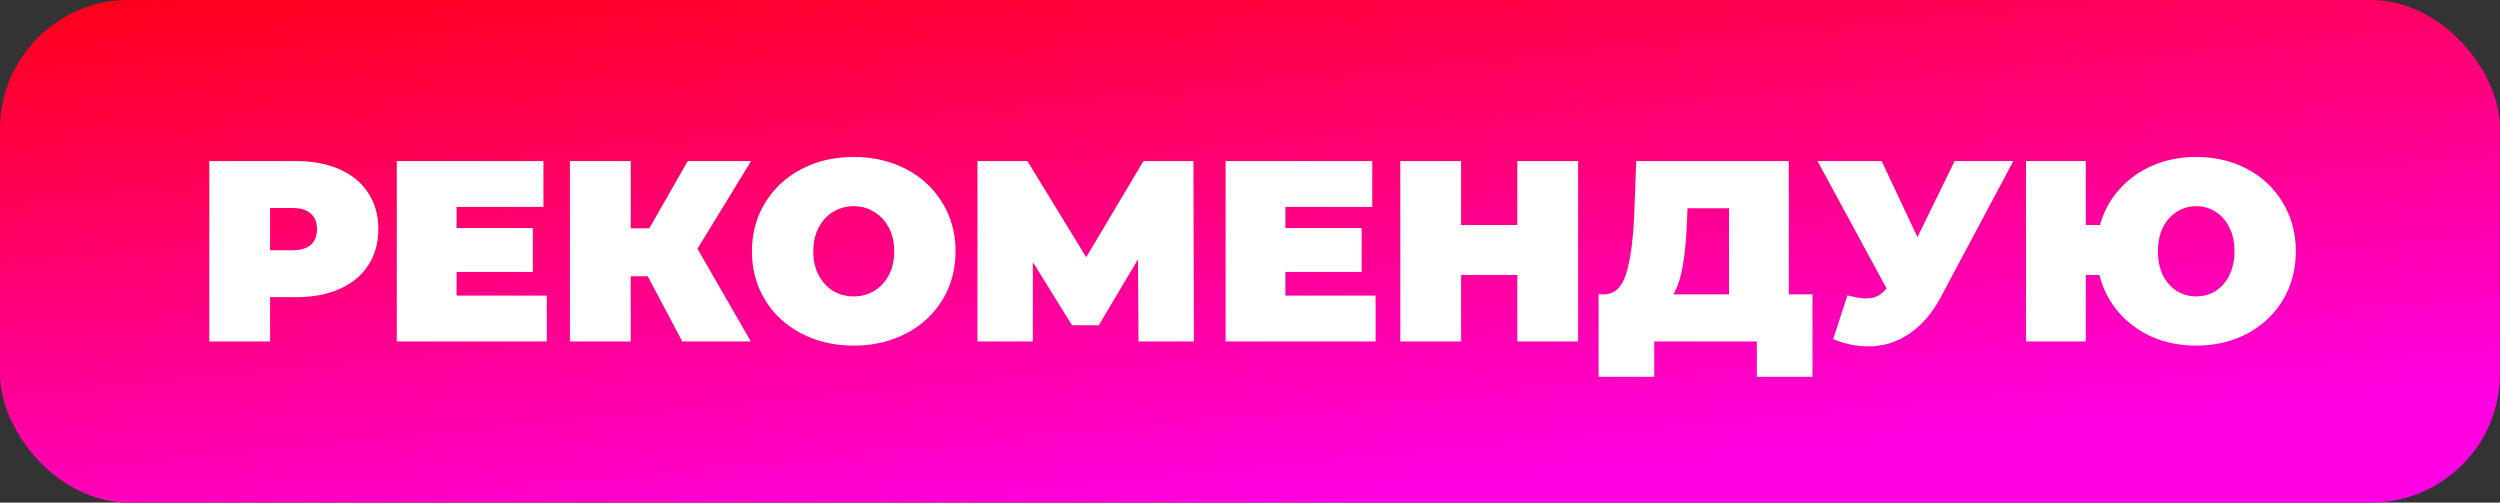<?xml version="1.0" encoding="UTF-8"?> <svg xmlns="http://www.w3.org/2000/svg" width="388" height="78" viewBox="0 0 388 78" fill="none"><rect x="0" y="0" width="388" height="78" fill="#333333" stroke="none"/> <rect width="388" height="78" rx="20" fill="url(#paint0_linear_3410_7680)"></rect> <path d="M45.96 25C48.547 25 50.8 25.427 52.72 26.28C54.64 27.133 56.12 28.36 57.16 29.96C58.2 31.56 58.72 33.427 58.72 35.56C58.72 37.693 58.2 39.56 57.16 41.16C56.12 42.76 54.64 43.987 52.72 44.84C50.8 45.693 48.547 46.12 45.96 46.12H41.92V53H32.48V25H45.96ZM45.36 38.84C46.64 38.84 47.6 38.56 48.24 38C48.88 37.413 49.2 36.6 49.2 35.56C49.2 34.52 48.88 33.72 48.24 33.16C47.6 32.573 46.64 32.28 45.36 32.28H41.92V38.84H45.36ZM84.862 45.88V53H61.582V25H84.342V32.12H70.862V35.4H82.702V42.2H70.862V45.88H84.862ZM108.251 38.6L116.531 53H105.891L100.531 42.88H97.891V53H88.451V25H97.891V35.44H100.771L106.731 25H116.571L108.251 38.6ZM132.501 53.64C129.488 53.64 126.781 53.013 124.381 51.76C121.981 50.507 120.101 48.773 118.741 46.56C117.381 44.32 116.701 41.8 116.701 39C116.701 36.2 117.381 33.693 118.741 31.48C120.101 29.24 121.981 27.493 124.381 26.24C126.781 24.987 129.488 24.36 132.501 24.36C135.515 24.36 138.221 24.987 140.621 26.24C143.021 27.493 144.901 29.24 146.261 31.48C147.621 33.693 148.301 36.2 148.301 39C148.301 41.8 147.621 44.32 146.261 46.56C144.901 48.773 143.021 50.507 140.621 51.76C138.221 53.013 135.515 53.64 132.501 53.64ZM132.501 46C133.675 46 134.728 45.72 135.661 45.16C136.621 44.573 137.381 43.76 137.941 42.72C138.501 41.653 138.781 40.413 138.781 39C138.781 37.587 138.501 36.36 137.941 35.32C137.381 34.253 136.621 33.44 135.661 32.88C134.728 32.293 133.675 32 132.501 32C131.328 32 130.261 32.293 129.301 32.88C128.368 33.44 127.621 34.253 127.061 35.32C126.501 36.36 126.221 37.587 126.221 39C126.221 40.413 126.501 41.653 127.061 42.72C127.621 43.76 128.368 44.573 129.301 45.16C130.261 45.72 131.328 46 132.501 46ZM176.699 53L176.619 40.24L170.539 50.48H166.379L160.299 40.68V53H151.699V25H159.459L168.579 39.92L177.459 25H185.219L185.299 53H176.699ZM213.494 45.88V53H190.214V25H212.974V32.12H199.494V35.4H211.334V42.2H199.494V45.88H213.494ZM244.924 25V53H235.484V42.68H226.764V53H217.324V25H226.764V34.92H235.484V25H244.924ZM281.302 45.68V58.48H272.662V53H256.742V58.48H248.102V45.68H248.902C250.529 45.68 251.675 44.653 252.342 42.6C253.009 40.547 253.435 37.52 253.622 33.52L253.942 25H277.622V45.68H281.302ZM261.822 34.32C261.715 37.013 261.502 39.307 261.182 41.2C260.862 43.067 260.369 44.56 259.702 45.68H268.342V32.32H261.902L261.822 34.32ZM312.472 25L301.232 46.08C299.899 48.587 298.259 50.493 296.312 51.8C294.392 53.107 292.272 53.76 289.952 53.76C288.166 53.76 286.352 53.387 284.512 52.64L286.712 45.84C287.886 46.16 288.846 46.32 289.592 46.32C290.286 46.32 290.872 46.2 291.352 45.96C291.859 45.72 292.339 45.32 292.792 44.76L282.072 25H292.032L297.592 36.8L303.352 25H312.472ZM340.873 24.36C343.806 24.36 346.446 24.987 348.793 26.24C351.14 27.493 352.98 29.24 354.313 31.48C355.646 33.693 356.313 36.2 356.313 39C356.313 41.8 355.646 44.32 354.313 46.56C352.98 48.773 351.14 50.507 348.793 51.76C346.446 53.013 343.806 53.64 340.873 53.64C338.366 53.64 336.073 53.187 333.993 52.28C331.913 51.347 330.166 50.053 328.753 48.4C327.34 46.747 326.366 44.84 325.833 42.68H323.713V53H314.433V25H323.713V34.92H325.913C326.5 32.813 327.5 30.973 328.913 29.4C330.326 27.8 332.06 26.56 334.113 25.68C336.166 24.8 338.42 24.36 340.873 24.36ZM340.873 46C341.966 46 342.966 45.72 343.873 45.16C344.78 44.573 345.486 43.76 345.993 42.72C346.526 41.653 346.793 40.413 346.793 39C346.793 37.587 346.526 36.36 345.993 35.32C345.486 34.253 344.78 33.44 343.873 32.88C342.966 32.293 341.966 32 340.873 32C339.753 32 338.74 32.293 337.833 32.88C336.926 33.44 336.206 34.253 335.673 35.32C335.166 36.36 334.913 37.587 334.913 39C334.913 40.413 335.166 41.653 335.673 42.72C336.206 43.76 336.926 44.573 337.833 45.16C338.74 45.72 339.753 46 340.873 46Z" fill="white"></path> <defs> <linearGradient id="paint0_linear_3410_7680" x1="388" y1="-67.914" x2="400.413" y2="60.184" gradientUnits="userSpaceOnUse"> <stop offset="0.151" stop-color="#FF0000"></stop> <stop offset="1" stop-color="#FF00E5"></stop> </linearGradient> </defs> </svg> 